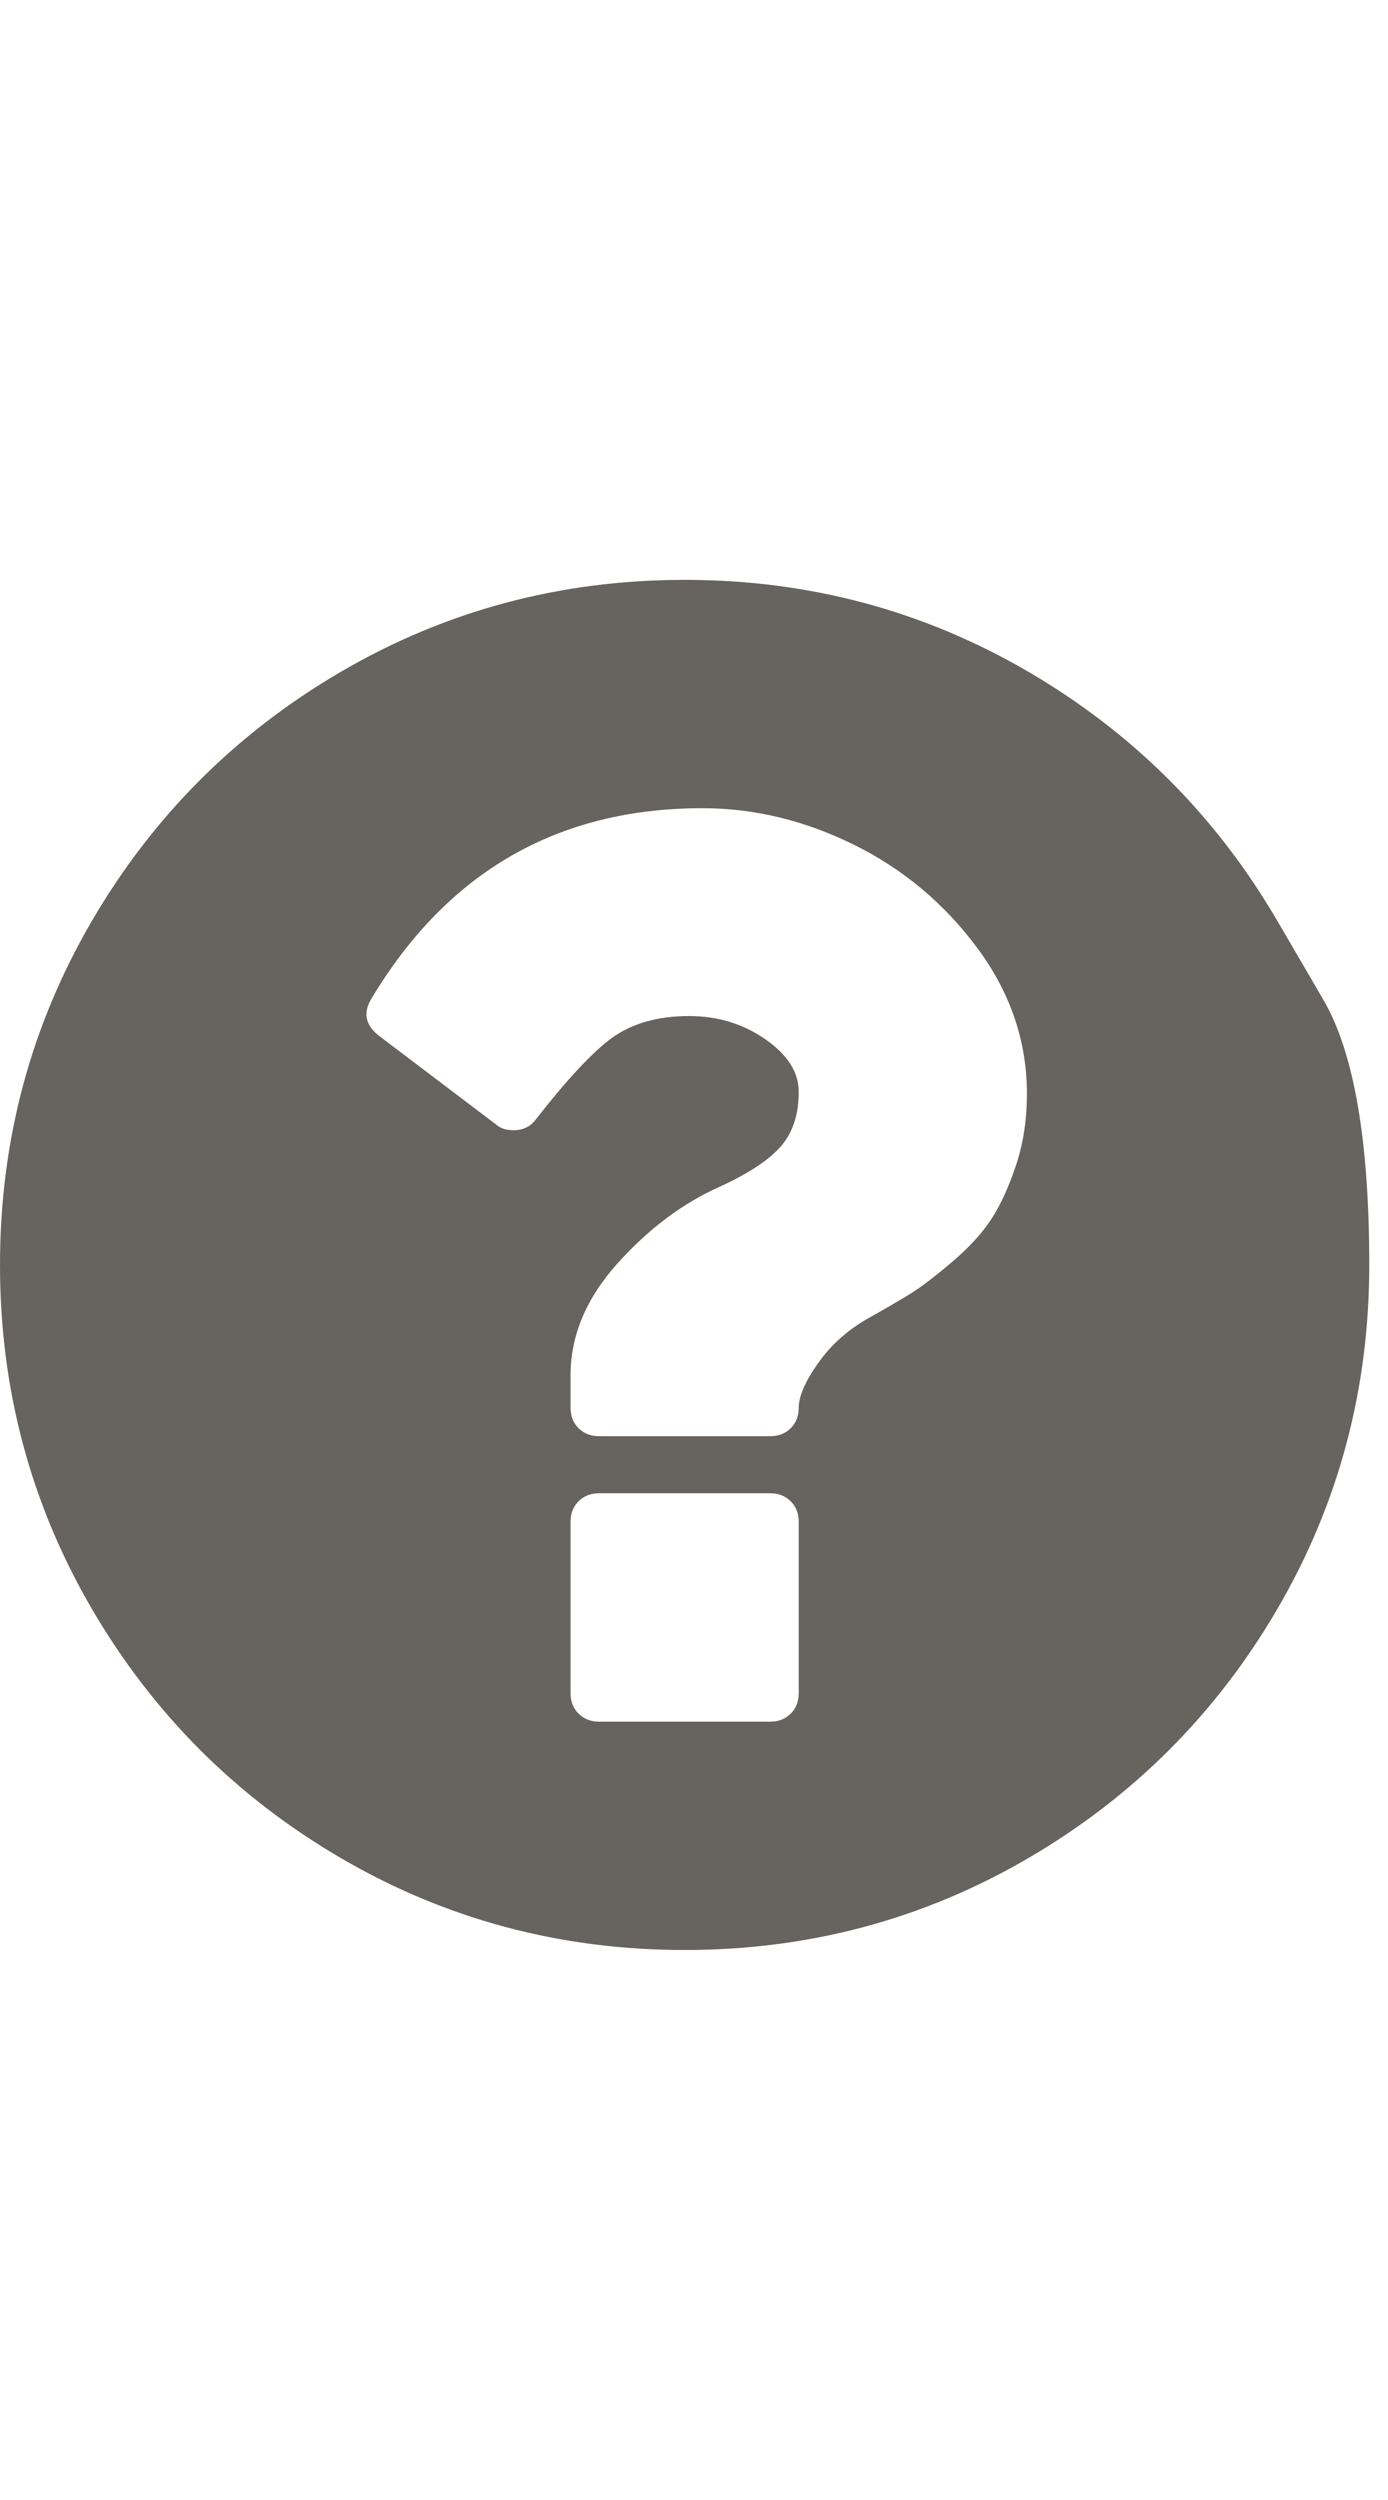 <svg width="20" height="36" viewBox="0 0 20 36" fill="none" xmlns="http://www.w3.org/2000/svg">
<g id="Icon" clip-path="url(#clip0_2_7305)">
<path id="Vector" d="M11.509 24.381V21.914C11.509 21.794 11.471 21.696 11.394 21.619C11.316 21.542 11.218 21.503 11.098 21.503H8.632C8.512 21.503 8.414 21.542 8.336 21.619C8.259 21.696 8.221 21.794 8.221 21.914V24.381C8.221 24.5 8.259 24.599 8.336 24.676C8.414 24.753 8.512 24.792 8.632 24.792H11.098C11.218 24.792 11.316 24.753 11.394 24.676C11.471 24.599 11.509 24.5 11.509 24.381ZM14.797 15.749C14.797 14.995 14.56 14.297 14.085 13.655C13.609 13.013 13.016 12.516 12.306 12.165C11.595 11.814 10.867 11.638 10.122 11.638C8.041 11.638 6.452 12.55 5.356 14.374C5.228 14.58 5.262 14.76 5.459 14.914L7.155 16.198C7.215 16.25 7.296 16.275 7.399 16.275C7.536 16.275 7.643 16.224 7.72 16.121C8.174 15.539 8.542 15.145 8.825 14.94C9.116 14.734 9.484 14.631 9.929 14.631C10.34 14.631 10.706 14.742 11.027 14.965C11.349 15.188 11.509 15.44 11.509 15.723C11.509 16.048 11.424 16.31 11.252 16.507C11.081 16.703 10.79 16.896 10.379 17.085C9.839 17.324 9.345 17.695 8.895 18.196C8.446 18.697 8.221 19.234 8.221 19.808V20.27C8.221 20.39 8.259 20.488 8.336 20.566C8.414 20.643 8.512 20.681 8.632 20.681H11.098C11.218 20.681 11.316 20.643 11.394 20.566C11.471 20.488 11.509 20.39 11.509 20.27C11.509 20.108 11.601 19.895 11.785 19.634C11.969 19.373 12.203 19.161 12.485 18.998C12.759 18.844 12.969 18.722 13.115 18.632C13.26 18.543 13.457 18.393 13.706 18.183C13.954 17.973 14.145 17.767 14.277 17.566C14.41 17.365 14.53 17.106 14.637 16.789C14.744 16.472 14.797 16.125 14.797 15.749ZM18.407 13.263C18.407 13.263 18.628 13.641 19.069 14.397C19.509 15.152 19.73 16.425 19.73 18.215C19.73 20.005 19.289 21.655 18.407 23.167C17.525 24.678 16.328 25.875 14.817 26.757C13.305 27.639 11.655 28.08 9.865 28.08C8.075 28.08 6.425 27.639 4.913 26.757C3.402 25.875 2.205 24.678 1.323 23.167C0.441 21.655 0 20.005 0 18.215C0 16.425 0.441 14.775 1.323 13.263C2.205 11.752 3.402 10.555 4.913 9.673C6.425 8.791 8.075 8.35 9.865 8.35C11.655 8.35 13.305 8.791 14.817 9.673C16.328 10.555 17.525 11.752 18.407 13.263Z" fill="#67635F"/>
</g>
<defs>
<clipPath id="clip0_2_7305">
<rect width="19.73" height="34.53" fill="white" transform="matrix(1 0 0 -1 0 35.48)"/>
</clipPath>
</defs>
</svg>
